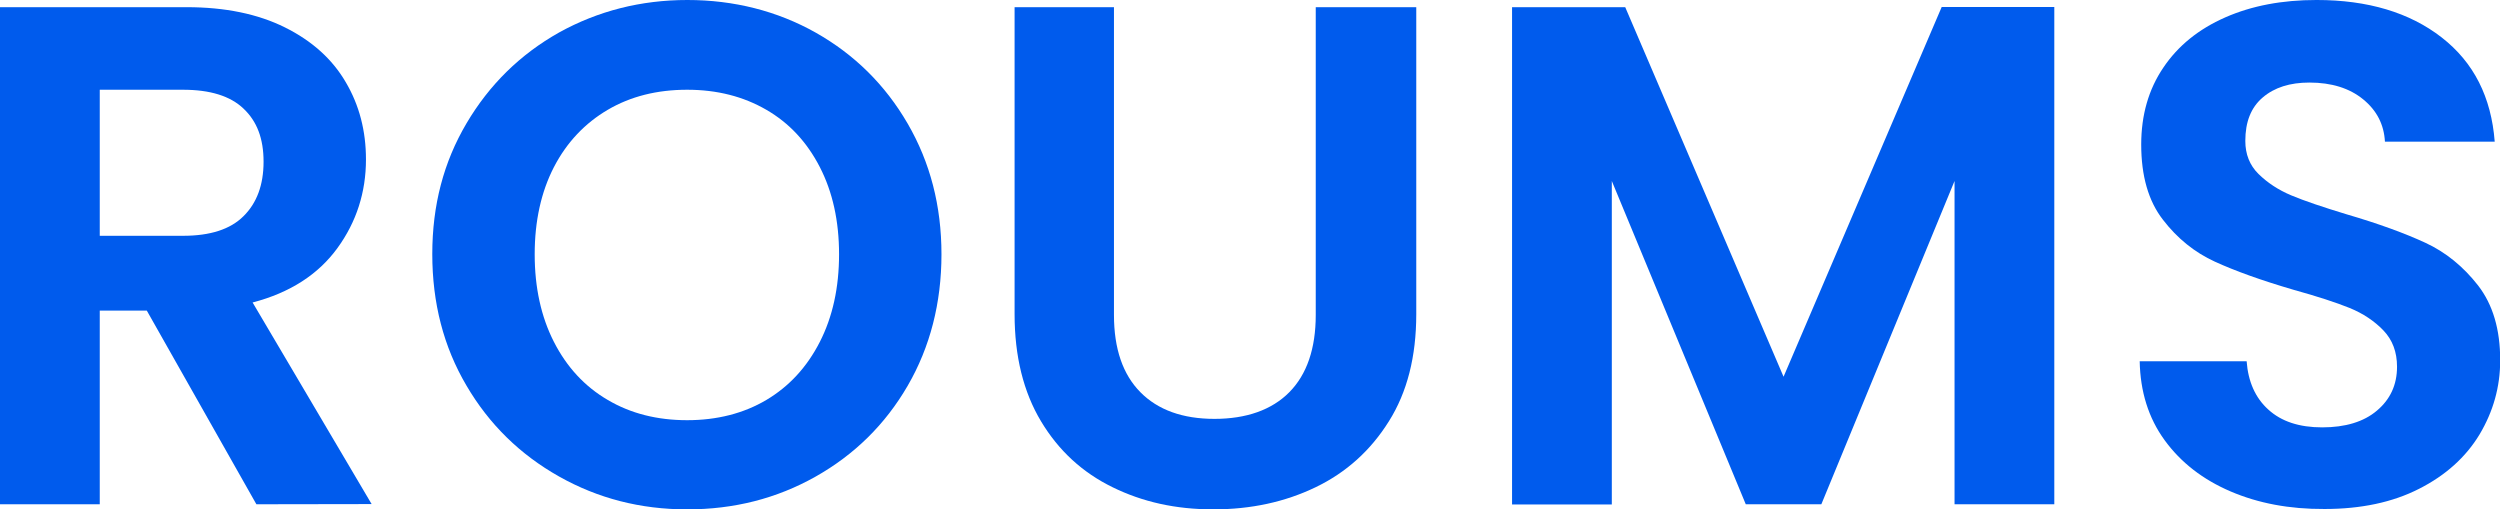 <?xml version="1.0" encoding="utf-8"?>
<!-- Generator: Adobe Illustrator 27.7.0, SVG Export Plug-In . SVG Version: 6.00 Build 0)  -->
<svg version="1.1" id="Layer_2_00000105415565060609457380000007492303904798636960_"
	 xmlns="http://www.w3.org/2000/svg" xmlns:xlink="http://www.w3.org/1999/xlink" x="0px" y="0px" viewBox="0 0 1323.2 269.5"
	 style="enable-background:new 0 0 1323.2 269.5;" xml:space="preserve">
<style type="text/css">
	.st0{fill:#005BED;}
</style>
<g id="logo-roums">
	<g>
		<path class="st0" d="M135.7,266.9L77.7,164.4H52.8v102.5H0V3.8h98.8c20.4,0,37.7,3.6,52,10.7s25.1,16.8,32.2,29
			c7.2,12.2,10.7,25.8,10.7,40.9c0,17.3-5,33-15.1,46.9c-10.1,13.9-25,23.6-44.9,28.8l63,106.7L135.7,266.9L135.7,266.9z
			 M52.8,124.8h44.1c14.3,0,25-3.4,32-10.4c7-6.9,10.6-16.5,10.6-28.8s-3.5-21.4-10.6-28.1c-7-6.7-17.7-10-32-10H52.8
			C52.8,47.5,52.8,124.8,52.8,124.8z"/>
		<path class="st0" d="M295.9,252.2c-20.6-11.6-37-27.6-49-48.1c-12.1-20.5-18.1-43.7-18.1-69.6s6-48.7,18.1-69.2
			c12.1-20.5,28.4-36.5,49-48.1C316.5,5.8,339.2,0,363.8,0s47.6,5.8,68,17.3c20.5,11.6,36.7,27.6,48.6,48.1
			c11.9,20.5,17.9,43.5,17.9,69.2s-6,49.1-17.9,69.6c-11.9,20.5-28.2,36.5-48.8,48.1c-20.6,11.6-43.2,17.3-67.9,17.3
			S316.5,263.8,295.9,252.2L295.9,252.2z M405.6,211.7c12.1-7.2,21.5-17.4,28.3-30.7c6.8-13.3,10.2-28.8,10.2-46.4
			s-3.4-33-10.2-46.2c-6.8-13.2-16.2-23.3-28.3-30.3c-12.1-7-26-10.6-41.9-10.6s-29.9,3.5-42,10.6s-21.7,17.2-28.5,30.3
			c-6.8,13.2-10.2,28.6-10.2,46.2s3.4,33.1,10.2,46.4c6.8,13.3,16.3,23.6,28.5,30.7c12.2,7.2,26.2,10.7,42,10.7
			S393.6,218.8,405.6,211.7z"/>
		<path class="st0" d="M589.6,3.8v162.9c0,17.9,4.7,31.5,14,40.9c9.3,9.4,22.4,14.1,39.2,14.1s30.3-4.7,39.6-14.1
			c9.3-9.4,14-23.1,14-40.9V3.8h53.2v162.5c0,22.4-4.8,41.3-14.5,56.7c-9.7,15.5-22.6,27.1-38.8,34.9c-16.2,7.8-34.2,11.7-54.1,11.7
			s-37.4-3.9-53.3-11.7c-16-7.8-28.6-19.4-37.9-34.9c-9.3-15.5-14-34.4-14-56.7V3.8H589.6z"/>
		<path class="st0" d="M1087.3,3.8v263.1h-52.8V95.8L964,266.9h-40L853.1,95.8v171.2h-52.8V3.8h59.9L944,199.4l83.7-195.7H1087.3
			L1087.3,3.8z"/>
		<path class="st0" d="M1180.6,260.1c-14.7-6.3-26.3-15.3-34.9-27.1c-8.6-11.8-12.9-25.8-13.2-41.8h56.6
			c0.8,10.8,4.6,19.4,11.5,25.6c6.9,6.3,16.4,9.4,28.5,9.4s22-2.9,29-8.9c7-5.9,10.6-13.6,10.6-23.2c0-7.8-2.4-14.2-7.2-19.2
			c-4.8-5-10.8-9-17.9-11.9c-7.2-2.9-17-6.1-29.6-9.6c-17.1-5-31-10-41.7-14.9c-10.7-4.9-19.9-12.3-27.5-22.2
			c-7.7-9.9-11.5-23.2-11.5-39.8c0-15.6,3.9-29.2,11.7-40.7c7.8-11.6,18.7-20.4,32.8-26.6c14.1-6.2,30.2-9.2,48.3-9.2
			c27.1,0,49.2,6.6,66.2,19.8s26.3,31.6,28.1,55.2h-58.1c-0.5-9.1-4.3-16.5-11.5-22.4c-7.2-5.9-16.7-8.9-28.5-8.9
			c-10.3,0-18.5,2.6-24.7,7.9c-6.2,5.3-9.2,12.9-9.2,23c0,7,2.3,12.9,7,17.5s10.4,8.4,17.3,11.3c6.9,2.9,16.7,6.2,29.2,10
			c17.1,5,31,10.1,41.8,15.1c10.8,5,20.1,12.6,27.9,22.6c7.8,10.1,11.7,23.2,11.7,39.6c0,14.1-3.7,27.1-10.9,39.2
			c-7.3,12.1-18,21.7-32,28.8c-14.1,7.2-30.8,10.7-50.1,10.7C1211.8,269.5,1195.3,266.4,1180.6,260.1L1180.6,260.1z"/>
	</g>
</g>
</svg>
